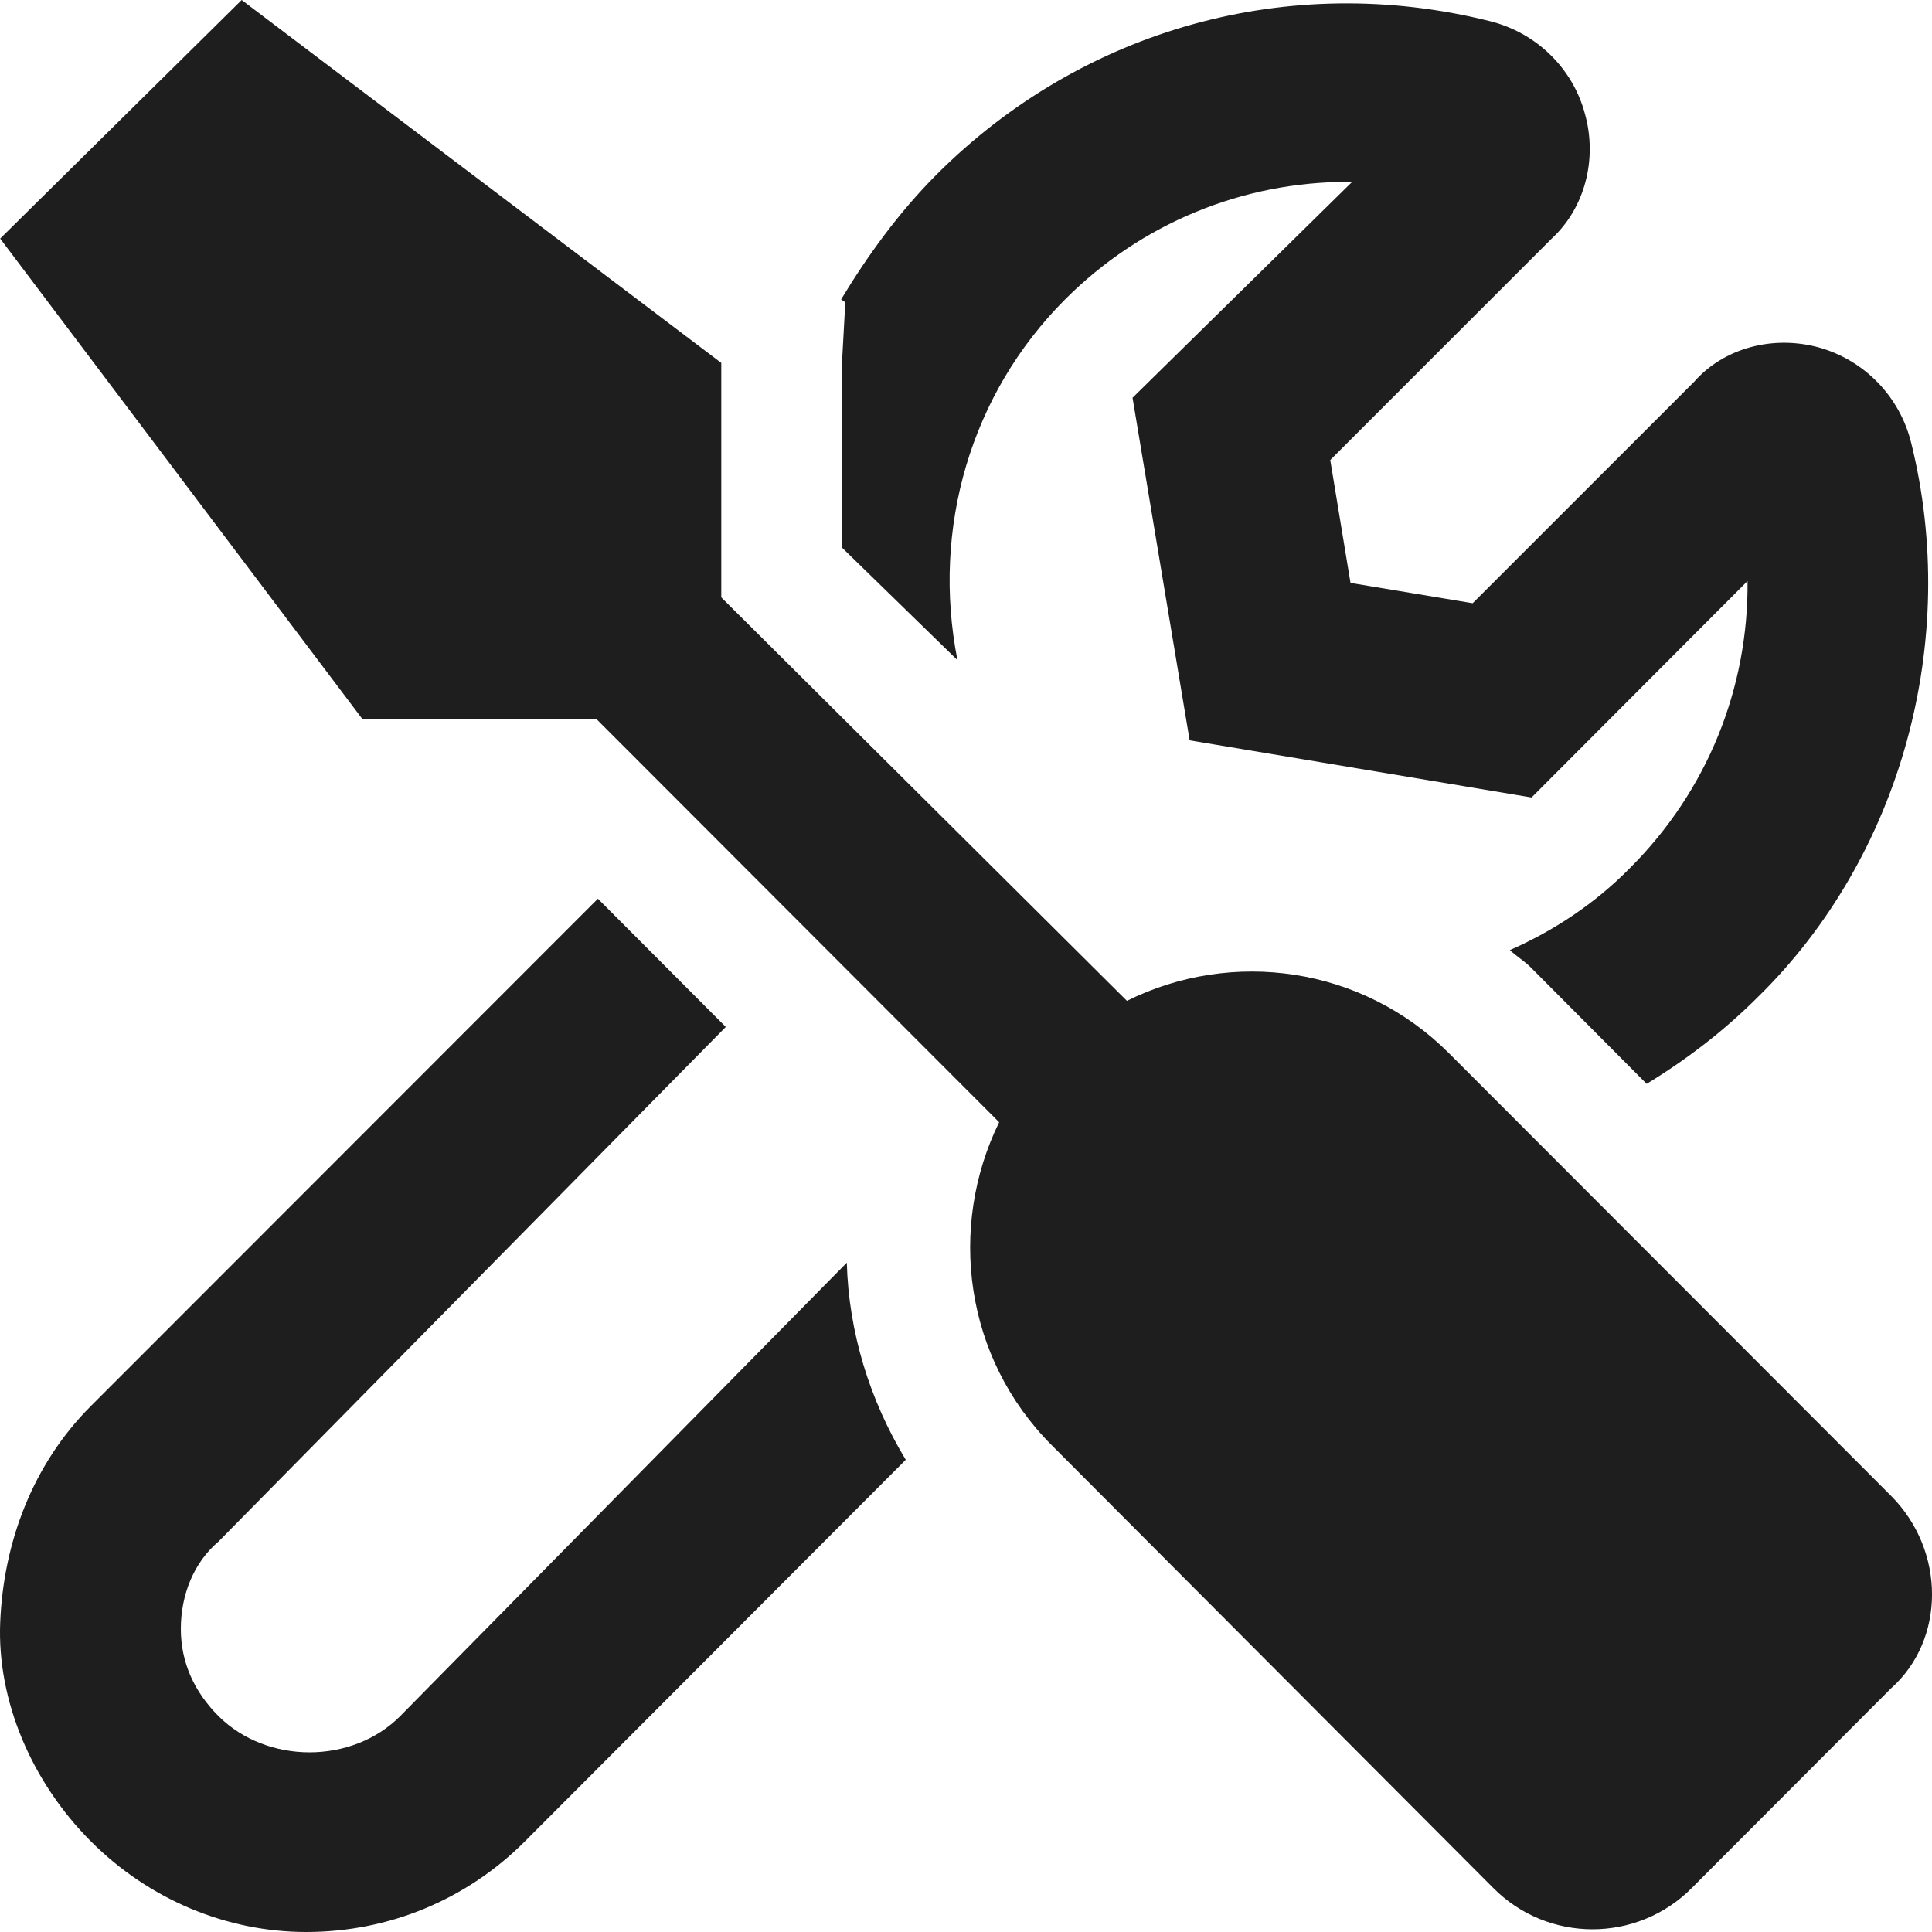 <svg width="45" height="45" viewBox="0 0 45 45" fill="none" xmlns="http://www.w3.org/2000/svg">
<g clip-path="url(#clip0_6010_937)">
<path d="M19.612 8.463V12.755L22.301 15.376C21.697 12.306 22.608 9.179 24.805 6.977C26.585 5.194 28.947 4.236 31.396 4.236H31.494L26.379 9.265L27.709 17.244L35.673 18.575L40.704 13.533C40.726 16.021 39.771 18.42 37.958 20.225C37.145 21.051 36.19 21.678 35.168 22.13C35.322 22.273 35.508 22.386 35.662 22.54L38.354 25.245C39.277 24.683 40.156 24.012 40.947 23.22C44.285 19.952 45.658 14.92 44.516 10.318C44.252 9.239 43.428 8.392 42.373 8.095C41.296 7.798 40.154 8.106 39.464 8.888L34.301 14.05L31.456 13.577L30.984 10.715L36.136 5.563C36.915 4.85 37.212 3.705 36.915 2.648C36.63 1.581 35.773 0.755 34.696 0.491C30.027 -0.675 25.213 0.668 21.821 4.059C20.92 4.962 20.195 5.974 19.591 6.974L19.689 7.04L19.611 8.463H19.612ZM9.32 39.973C8.2 41.096 6.222 41.096 5.091 39.973C4.531 39.412 4.212 38.731 4.212 37.939C4.212 37.136 4.52 36.387 5.091 35.904L16.905 23.919L13.926 20.933L2.114 32.752C0.751 34.117 0.083 35.933 0.005 37.78C-0.073 39.628 0.752 41.522 2.115 42.887C3.477 44.252 5.289 45 7.133 45C9.055 45 10.868 44.251 12.229 42.886L21.097 34.001C20.251 32.603 19.767 31.018 19.724 29.41L9.32 39.973ZM44.045 34.839L33.753 24.535C31.72 22.499 28.686 22.1 26.248 23.311L16.8 13.914V8.453L5.629 0L0.004 5.557L8.442 16.75H13.894L23.272 26.139C22.075 28.583 22.461 31.623 24.494 33.659L34.777 43.971C36.051 45.259 38.135 45.259 39.41 43.971L44.045 39.326C45.319 38.194 45.319 36.116 44.045 34.839H44.045Z" fill="#1E1E1E"/>
</g>
<defs>
<clipPath id="clip0_6010_937">
<rect width="45" height="45" fill="white"/>
</clipPath>
</defs>
</svg>
